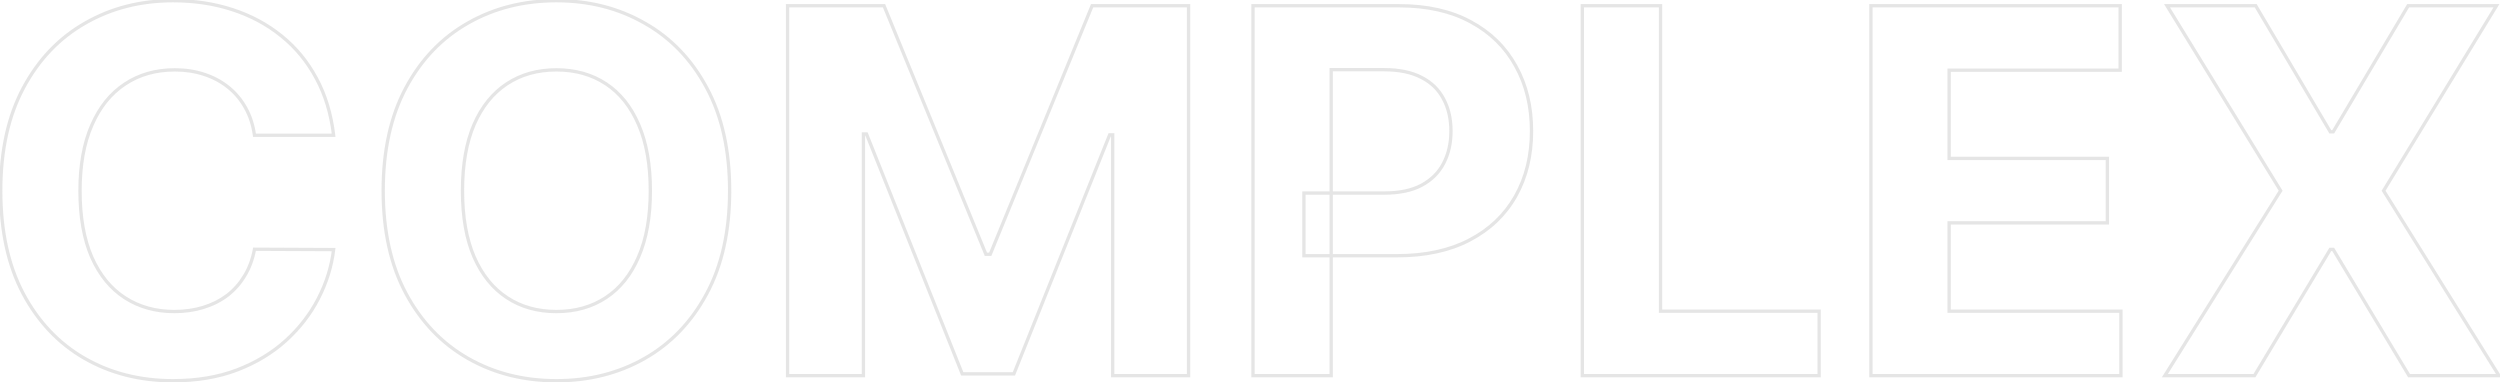 <?xml version="1.0" encoding="UTF-8"?> <svg xmlns="http://www.w3.org/2000/svg" width="1504" height="230" viewBox="0 0 1504 230" fill="none"><g opacity="0.3"><mask id="path-1-outside-1_157_225" maskUnits="userSpaceOnUse" x="-1" y="-1" width="1507" height="232" fill="black"><rect fill="white" x="-1" y="-1" width="1507" height="232"></rect><path d="M200.7 81.367H153.104C152.235 75.21 150.46 69.74 147.78 64.959C145.099 60.105 141.658 55.976 137.457 52.571C133.255 49.166 128.401 46.558 122.896 44.747C117.462 42.936 111.558 42.031 105.183 42.031C93.665 42.031 83.631 44.892 75.083 50.615C66.535 56.266 59.906 64.524 55.197 75.391C50.489 86.185 48.134 99.297 48.134 114.727C48.134 130.592 50.489 143.922 55.197 154.716C59.979 165.51 66.644 173.66 75.192 179.165C83.74 184.671 93.629 187.424 104.857 187.424C111.16 187.424 116.991 186.591 122.352 184.925C127.786 183.259 132.603 180.832 136.805 177.644C141.006 174.384 144.484 170.436 147.237 165.8C150.062 161.163 152.018 155.875 153.104 149.935L200.7 150.152C199.468 160.366 196.389 170.219 191.463 179.709C186.609 189.126 180.053 197.566 171.795 205.028C163.609 212.417 153.829 218.285 142.455 222.631C131.154 226.906 118.368 229.043 104.097 229.043C84.247 229.043 66.499 224.551 50.851 215.568C35.276 206.585 22.96 193.582 13.905 176.558C4.922 159.533 0.43 138.923 0.43 114.727C0.43 90.459 4.994 69.812 14.122 52.788C23.25 35.764 35.638 22.797 51.285 13.886C66.933 4.903 84.537 0.412 104.097 0.412C116.991 0.412 128.945 2.223 139.956 5.845C151.04 9.467 160.856 14.756 169.404 21.71C177.952 28.592 184.907 37.032 190.268 47.029C195.701 57.026 199.178 68.472 200.7 81.367ZM438.947 114.727C438.947 138.996 434.347 159.642 425.147 176.666C416.019 193.69 403.559 206.694 387.766 215.677C372.046 224.587 354.37 229.043 334.738 229.043C314.961 229.043 297.212 224.551 281.492 215.568C265.772 206.585 253.348 193.582 244.22 176.558C235.092 159.533 230.528 138.923 230.528 114.727C230.528 90.459 235.092 69.812 244.22 52.788C253.348 35.764 265.772 22.797 281.492 13.886C297.212 4.903 314.961 0.412 334.738 0.412C354.37 0.412 372.046 4.903 387.766 13.886C403.559 22.797 416.019 35.764 425.147 52.788C434.347 69.812 438.947 90.459 438.947 114.727ZM391.243 114.727C391.243 99.007 388.889 85.75 384.18 74.956C379.544 64.162 372.988 55.976 364.512 50.398C356.036 44.82 346.111 42.031 334.738 42.031C323.364 42.031 313.439 44.82 304.963 50.398C296.488 55.976 289.895 64.162 285.186 74.956C280.55 85.75 278.232 99.007 278.232 114.727C278.232 130.447 280.55 143.705 285.186 154.499C289.895 165.293 296.488 173.479 304.963 179.057C313.439 184.635 323.364 187.424 334.738 187.424C346.111 187.424 356.036 184.635 364.512 179.057C372.988 173.479 379.544 165.293 384.18 154.499C388.889 143.705 391.243 130.447 391.243 114.727ZM473.801 3.455H531.828L593.115 152.977H595.723L657.01 3.455H715.037V226H669.398V81.15H667.551L609.958 224.913H578.88L521.288 80.606H519.441V226H473.801V3.455ZM753.803 226V3.455H841.604C858.484 3.455 872.864 6.678 884.744 13.126C896.625 19.501 905.68 28.375 911.911 39.749C918.213 51.05 921.364 64.09 921.364 78.868C921.364 93.646 918.177 106.686 911.802 117.987C905.427 129.288 896.19 138.09 884.092 144.393C872.067 150.695 857.506 153.847 840.409 153.847H784.447V116.14H832.803C841.858 116.14 849.32 114.582 855.188 111.467C861.128 108.28 865.547 103.897 868.445 98.319C871.415 92.668 872.9 86.185 872.9 78.868C872.9 71.479 871.415 65.031 868.445 59.526C865.547 53.947 861.128 49.637 855.188 46.594C849.247 43.479 841.713 41.922 832.585 41.922H800.855V226H753.803ZM951.926 226V3.455H998.978V187.207H1094.39V226H951.926ZM1125.55 226V3.455H1275.5V42.248H1172.6V95.276H1267.79V134.07H1172.6V187.207H1275.94V226H1125.55ZM1357.03 3.455L1401.91 79.302H1403.65L1448.74 3.455H1501.88L1433.96 114.727L1503.4 226H1449.28L1403.65 150.043H1401.91L1356.27 226H1302.37L1372.02 114.727L1303.67 3.455H1357.03Z"></path></mask><path d="M200.7 81.367V82.367H201.824L201.693 81.25L200.7 81.367ZM153.104 81.367L152.114 81.507L152.236 82.367H153.104V81.367ZM147.78 64.959L146.904 65.442L146.908 65.448L147.78 64.959ZM137.457 52.571L136.827 53.348H136.827L137.457 52.571ZM122.896 44.747L122.579 45.696L122.583 45.697L122.896 44.747ZM75.083 50.615L75.635 51.449L75.639 51.446L75.083 50.615ZM55.197 75.391L56.114 75.79L56.115 75.788L55.197 75.391ZM55.197 154.716L54.281 155.116L54.283 155.121L55.197 154.716ZM75.192 179.165L74.65 180.006L75.192 179.165ZM122.352 184.925L122.059 183.969L122.055 183.97L122.352 184.925ZM136.805 177.644L137.409 178.441L137.418 178.434L136.805 177.644ZM147.237 165.8L146.383 165.279L146.377 165.289L147.237 165.8ZM153.104 149.935L153.109 148.935L152.271 148.931L152.121 149.755L153.104 149.935ZM200.7 150.152L201.692 150.272L201.827 149.157L200.704 149.152L200.7 150.152ZM191.463 179.709L190.576 179.248L190.574 179.251L191.463 179.709ZM171.795 205.028L172.465 205.77L172.465 205.77L171.795 205.028ZM142.455 222.631L142.809 223.567L142.812 223.565L142.455 222.631ZM50.851 215.568L50.351 216.434L50.353 216.435L50.851 215.568ZM13.905 176.558L13.02 177.024L13.022 177.027L13.905 176.558ZM14.122 52.788L15.004 53.261L14.122 52.788ZM51.285 13.886L51.78 14.755L51.783 14.754L51.285 13.886ZM139.956 5.845L139.643 6.795L139.645 6.796L139.956 5.845ZM169.404 21.71L168.773 22.486L168.777 22.489L169.404 21.71ZM190.268 47.029L189.386 47.502L189.389 47.507L190.268 47.029ZM200.7 80.367H153.104V82.367H200.7V80.367ZM154.095 81.227C153.21 74.963 151.401 69.373 148.652 64.47L146.908 65.448C149.52 70.107 151.26 75.456 152.114 81.507L154.095 81.227ZM148.655 64.475C145.914 59.512 142.391 55.282 138.086 51.794L136.827 53.348C140.926 56.67 144.285 60.698 146.904 65.442L148.655 64.475ZM138.086 51.794C133.784 48.307 128.821 45.644 123.208 43.797L122.583 45.697C127.982 47.473 132.726 50.025 136.827 53.348L138.086 51.794ZM123.212 43.798C117.666 41.95 111.654 41.031 105.183 41.031V43.031C111.463 43.031 117.259 43.922 122.579 45.696L123.212 43.798ZM105.183 41.031C93.491 41.031 83.259 43.938 74.527 49.784L75.639 51.446C84.004 45.846 93.838 43.031 105.183 43.031V41.031ZM74.532 49.781C65.798 55.554 59.053 63.977 54.28 74.993L56.115 75.788C60.759 65.071 67.272 56.977 75.635 51.449L74.532 49.781ZM54.281 74.991C49.503 85.944 47.134 99.2 47.134 114.727H49.134C49.134 99.394 51.474 86.426 56.114 75.79L54.281 74.991ZM47.134 114.727C47.134 130.685 49.502 144.16 54.281 155.116L56.114 154.316C51.476 143.684 49.134 130.5 49.134 114.727H47.134ZM54.283 155.121C59.13 166.064 65.913 174.379 74.65 180.006L75.733 178.325C67.374 172.941 60.827 164.956 56.112 154.311L54.283 155.121ZM74.65 180.006C83.377 185.627 93.457 188.424 104.857 188.424V186.424C93.8 186.424 84.103 183.716 75.733 178.325L74.65 180.006ZM104.857 188.424C111.248 188.424 117.181 187.579 122.649 185.88L122.055 183.97C116.802 185.603 111.071 186.424 104.857 186.424V188.424ZM122.645 185.881C128.182 184.183 133.107 181.705 137.409 178.441L136.2 176.847C132.099 179.959 127.389 182.334 122.059 183.969L122.645 185.881ZM137.418 178.434C141.72 175.096 145.28 171.053 148.096 166.31L146.377 165.289C143.687 169.819 140.293 173.672 136.192 176.854L137.418 178.434ZM148.09 166.32C150.986 161.568 152.982 156.162 154.088 150.115L152.121 149.755C151.054 155.588 149.137 160.759 146.383 165.279L148.09 166.32ZM153.1 150.935L200.695 151.152L200.704 149.152L153.109 148.935L153.1 150.935ZM199.707 150.032C198.49 160.123 195.449 169.86 190.576 179.248L192.351 180.17C197.33 170.577 200.446 160.61 201.692 150.272L199.707 150.032ZM190.574 179.251C185.778 188.556 179.298 196.901 171.124 204.286L172.465 205.77C180.808 198.231 187.44 189.697 192.352 180.167L190.574 179.251ZM171.125 204.285C163.039 211.584 153.369 217.39 142.098 221.697L142.812 223.565C154.289 219.179 164.178 213.25 172.465 205.77L171.125 204.285ZM142.102 221.696C130.932 225.92 118.268 228.043 104.097 228.043V230.043C118.467 230.043 131.376 227.891 142.809 223.567L142.102 221.696ZM104.097 228.043C84.404 228.043 66.83 223.588 51.349 214.701L50.353 216.435C66.167 225.514 84.09 230.043 104.097 230.043V228.043ZM51.35 214.702C35.949 205.819 23.762 192.959 14.788 176.088L13.022 177.027C22.159 194.204 34.602 207.351 50.351 216.434L51.35 214.702ZM14.789 176.091C5.899 159.243 1.43 138.802 1.43 114.727H-0.57C-0.57 139.045 3.945 159.824 13.02 177.024L14.789 176.091ZM1.43 114.727C1.43 90.582 5.971 70.107 15.004 53.261L13.241 52.316C4.018 69.518 -0.57 90.335 -0.57 114.727H1.43ZM15.004 53.261C24.049 36.39 36.308 23.566 51.78 14.755L50.791 13.017C34.967 22.028 22.451 35.138 13.241 52.316L15.004 53.261ZM51.783 14.754C67.267 5.865 84.697 1.412 104.097 1.412V-0.588C84.377 -0.588 66.6 3.942 50.788 13.019L51.783 14.754ZM104.097 1.412C116.897 1.412 128.744 3.21 139.643 6.795L140.268 4.895C129.146 1.236 117.086 -0.588 104.097 -0.588V1.412ZM139.645 6.796C150.619 10.382 160.325 15.613 168.773 22.486L170.035 20.934C161.386 13.898 151.46 8.553 140.267 4.895L139.645 6.796ZM168.777 22.489C177.217 29.284 184.087 37.619 189.386 47.502L191.149 46.556C185.727 36.445 178.687 27.9 170.031 20.931L168.777 22.489ZM189.389 47.507C194.754 57.377 198.198 68.698 199.706 81.484L201.693 81.25C200.159 68.246 196.648 56.675 191.146 46.552L189.389 47.507ZM425.147 176.666L424.267 176.191L424.265 176.194L425.147 176.666ZM387.766 215.677L388.259 216.547L388.26 216.546L387.766 215.677ZM281.492 215.568L281.988 214.7L281.492 215.568ZM244.22 176.558L243.339 177.03L244.22 176.558ZM244.22 52.788L245.101 53.261L244.22 52.788ZM281.492 13.886L281.985 14.756L281.988 14.755L281.492 13.886ZM387.766 13.886L387.27 14.755L387.275 14.757L387.766 13.886ZM425.147 52.788L424.265 53.261L424.267 53.264L425.147 52.788ZM384.18 74.956L383.261 75.351L383.263 75.356L384.18 74.956ZM364.512 50.398L363.962 51.233L364.512 50.398ZM304.963 50.398L305.513 51.233L304.963 50.398ZM285.186 74.956L284.27 74.556L284.268 74.561L285.186 74.956ZM285.186 154.499L284.268 154.893L284.27 154.898L285.186 154.499ZM304.963 179.057L305.513 178.221L304.963 179.057ZM364.512 179.057L363.962 178.221L364.512 179.057ZM384.18 154.499L383.263 154.099L383.261 154.104L384.18 154.499ZM437.947 114.727C437.947 138.871 433.371 159.345 424.267 176.191L426.026 177.142C435.323 159.939 439.947 139.12 439.947 114.727H437.947ZM424.265 176.194C415.221 193.063 402.89 205.924 387.272 214.808L388.26 216.546C404.227 207.464 416.817 194.318 426.028 177.139L424.265 176.194ZM387.273 214.807C371.716 223.625 354.212 228.043 334.738 228.043V230.043C354.527 230.043 372.376 225.55 388.259 216.547L387.273 214.807ZM334.738 228.043C315.118 228.043 297.543 223.589 281.988 214.7L280.996 216.436C296.881 225.514 314.803 230.043 334.738 230.043V228.043ZM281.988 214.7C266.442 205.816 254.146 192.955 245.101 176.085L243.339 177.03C252.549 194.208 265.102 207.354 280.996 216.436L281.988 214.7ZM245.101 176.085C236.068 159.238 231.528 138.799 231.528 114.727H229.528C229.528 139.047 234.115 159.828 243.339 177.03L245.101 176.085ZM231.528 114.727C231.528 90.582 236.069 70.107 245.101 53.261L243.339 52.316C234.115 69.518 229.528 90.335 229.528 114.727H231.528ZM245.101 53.261C254.146 36.391 266.441 23.567 281.985 14.756L280.999 13.016C265.103 22.026 252.549 35.137 243.339 52.316L245.101 53.261ZM281.988 14.755C297.543 5.866 315.118 1.412 334.738 1.412V-0.588C314.803 -0.588 296.881 3.941 280.996 13.018L281.988 14.755ZM334.738 1.412C354.211 1.412 371.713 5.865 387.27 14.755L388.262 13.018C372.378 3.942 354.529 -0.588 334.738 -0.588V1.412ZM387.275 14.757C402.891 23.569 415.221 36.392 424.265 53.261L426.028 52.316C416.817 35.136 404.226 22.025 388.257 13.015L387.275 14.757ZM424.267 53.264C433.371 70.109 437.947 90.583 437.947 114.727H439.947C439.947 90.334 435.323 69.516 426.026 52.313L424.267 53.264ZM392.243 114.727C392.243 98.913 389.876 85.511 385.097 74.556L383.263 75.356C387.902 85.989 390.243 99.101 390.243 114.727H392.243ZM385.099 74.561C380.398 63.617 373.725 55.264 365.061 49.562L363.962 51.233C372.25 56.687 378.69 64.707 383.261 75.351L385.099 74.561ZM365.061 49.562C356.403 43.864 346.282 41.031 334.738 41.031V43.031C345.94 43.031 355.669 45.775 363.962 51.233L365.061 49.562ZM334.738 41.031C323.193 41.031 313.072 43.864 304.414 49.562L305.513 51.233C313.807 45.775 323.535 43.031 334.738 43.031V41.031ZM304.414 49.562C295.751 55.263 289.043 63.614 284.27 74.556L286.103 75.356C290.747 64.71 297.224 56.688 305.513 51.233L304.414 49.562ZM284.268 74.561C279.563 85.514 277.232 98.915 277.232 114.727H279.232C279.232 99.099 281.537 85.986 286.105 75.351L284.268 74.561ZM277.232 114.727C277.232 130.54 279.563 143.94 284.268 154.893L286.105 154.104C281.537 143.469 279.232 130.355 279.232 114.727H277.232ZM284.27 154.898C289.043 165.841 295.751 174.191 304.414 179.892L305.513 178.221C297.224 172.766 290.747 164.744 286.103 154.099L284.27 154.898ZM304.414 179.892C313.072 185.59 323.193 188.424 334.738 188.424V186.424C323.535 186.424 313.807 183.68 305.513 178.221L304.414 179.892ZM334.738 188.424C346.282 188.424 356.403 185.59 365.061 179.892L363.962 178.221C355.669 183.68 345.94 186.424 334.738 186.424V188.424ZM365.061 179.892C373.725 174.19 380.398 165.838 385.099 154.893L383.261 154.104C378.69 164.747 372.25 172.767 363.962 178.221L365.061 179.892ZM385.097 154.898C389.876 143.944 392.243 130.541 392.243 114.727H390.243C390.243 130.354 387.902 143.465 383.263 154.099L385.097 154.898ZM473.801 3.455V2.455H472.801V3.455H473.801ZM531.828 3.455L532.754 3.075L532.499 2.455H531.828V3.455ZM593.115 152.977L592.19 153.357L592.444 153.977H593.115V152.977ZM595.723 152.977V153.977H596.394L596.648 153.357L595.723 152.977ZM657.01 3.455V2.455H656.339L656.085 3.075L657.01 3.455ZM715.037 3.455H716.037V2.455H715.037V3.455ZM715.037 226V227H716.037V226H715.037ZM669.398 226H668.398V227H669.398V226ZM669.398 81.15H670.398V80.15H669.398V81.15ZM667.551 81.15V80.15H666.874L666.622 80.778L667.551 81.15ZM609.958 224.913V225.913H610.635L610.887 225.285L609.958 224.913ZM578.88 224.913L577.951 225.284L578.203 225.913H578.88V224.913ZM521.288 80.606L522.217 80.236L521.965 79.606H521.288V80.606ZM519.441 80.606V79.606H518.441V80.606H519.441ZM519.441 226V227H520.441V226H519.441ZM473.801 226H472.801V227H473.801V226ZM473.801 4.455H531.828V2.455H473.801V4.455ZM530.903 3.834L592.19 153.357L594.041 152.598L532.754 3.075L530.903 3.834ZM593.115 153.977H595.723V151.977H593.115V153.977ZM596.648 153.357L657.935 3.834L656.085 3.075L594.798 152.598L596.648 153.357ZM657.01 4.455H715.037V2.455H657.01V4.455ZM714.037 3.455V226H716.037V3.455H714.037ZM715.037 225H669.398V227H715.037V225ZM670.398 226V81.15H668.398V226H670.398ZM669.398 80.15H667.551V82.15H669.398V80.15ZM666.622 80.778L609.03 224.541L610.887 225.285L668.479 81.522L666.622 80.778ZM609.958 223.913H578.88V225.913H609.958V223.913ZM579.809 224.543L522.217 80.236L520.359 80.977L577.951 225.284L579.809 224.543ZM521.288 79.606H519.441V81.606H521.288V79.606ZM518.441 80.606V226H520.441V80.606H518.441ZM519.441 225H473.801V227H519.441V225ZM474.801 226V3.455H472.801V226H474.801ZM753.803 226H752.803V227H753.803V226ZM753.803 3.455V2.455H752.803V3.455H753.803ZM884.744 13.126L884.267 14.005L884.271 14.007L884.744 13.126ZM911.911 39.749L911.033 40.229L911.037 40.236L911.911 39.749ZM884.092 144.393L883.63 143.506L883.628 143.507L884.092 144.393ZM784.447 153.847H783.447V154.847H784.447V153.847ZM784.447 116.14V115.14H783.447V116.14H784.447ZM855.188 111.467L855.656 112.351L855.66 112.348L855.188 111.467ZM868.445 98.319L867.559 97.854L867.557 97.858L868.445 98.319ZM868.445 59.526L867.557 59.986L867.561 59.993L867.565 60L868.445 59.526ZM855.188 46.594L854.723 47.48L854.732 47.484L855.188 46.594ZM800.855 41.922V40.922H799.855V41.922H800.855ZM800.855 226V227H801.855V226H800.855ZM754.803 226V3.455H752.803V226H754.803ZM753.803 4.455H841.604V2.455H753.803V4.455ZM841.604 4.455C858.358 4.455 872.565 7.654 884.267 14.005L885.221 12.247C873.162 5.702 858.609 2.455 841.604 2.455V4.455ZM884.271 14.007C895.989 20.294 904.9 29.032 911.033 40.229L912.788 39.268C906.461 27.718 897.261 18.707 885.217 12.245L884.271 14.007ZM911.037 40.236C917.245 51.368 920.364 64.235 920.364 78.868H922.364C922.364 63.944 919.181 50.732 912.784 39.261L911.037 40.236ZM920.364 78.868C920.364 93.498 917.21 106.365 910.931 117.496L912.673 118.479C919.144 107.008 922.364 93.794 922.364 78.868H920.364ZM910.931 117.496C904.656 128.619 895.566 137.288 883.63 143.506L884.554 145.28C896.815 138.892 906.198 129.957 912.673 118.479L910.931 117.496ZM883.628 143.507C871.778 149.718 857.385 152.847 840.409 152.847V154.847C857.626 154.847 872.355 151.673 884.557 145.278L883.628 143.507ZM840.409 152.847H784.447V154.847H840.409V152.847ZM785.447 153.847V116.14H783.447V153.847H785.447ZM784.447 117.14H832.803V115.14H784.447V117.14ZM832.803 117.14C841.965 117.14 849.601 115.565 855.656 112.351L854.719 110.584C849.038 113.6 841.751 115.14 832.803 115.14V117.14ZM855.66 112.348C861.764 109.073 866.335 104.55 869.332 98.78L867.557 97.858C864.759 103.244 860.491 107.487 854.715 110.586L855.66 112.348ZM869.33 98.784C872.386 92.97 873.9 86.323 873.9 78.868H871.9C871.9 86.046 870.444 92.366 867.559 97.854L869.33 98.784ZM873.9 78.868C873.9 71.343 872.387 64.727 869.325 59.051L867.565 60C870.443 65.336 871.9 71.614 871.9 78.868H873.9ZM869.332 59.065C866.332 53.29 861.757 48.836 855.643 45.704L854.732 47.484C860.499 50.439 864.761 54.605 867.557 59.986L869.332 59.065ZM855.652 45.709C849.526 42.496 841.819 40.922 832.585 40.922V42.922C841.607 42.922 848.968 44.462 854.723 47.48L855.652 45.709ZM832.585 40.922H800.855V42.922H832.585V40.922ZM799.855 41.922V226H801.855V41.922H799.855ZM800.855 225H753.803V227H800.855V225ZM951.926 226H950.926V227H951.926V226ZM951.926 3.455V2.455H950.926V3.455H951.926ZM998.978 3.455H999.978V2.455H998.978V3.455ZM998.978 187.207H997.978V188.207H998.978V187.207ZM1094.39 187.207H1095.39V186.207H1094.39V187.207ZM1094.39 226V227H1095.39V226H1094.39ZM952.926 226V3.455H950.926V226H952.926ZM951.926 4.455H998.978V2.455H951.926V4.455ZM997.978 3.455V187.207H999.978V3.455H997.978ZM998.978 188.207H1094.39V186.207H998.978V188.207ZM1093.39 187.207V226H1095.39V187.207H1093.39ZM1094.39 225H951.926V227H1094.39V225ZM1125.55 226H1124.55V227H1125.55V226ZM1125.55 3.455V2.455H1124.55V3.455H1125.55ZM1275.5 3.455H1276.5V2.455H1275.5V3.455ZM1275.5 42.248V43.248H1276.5V42.248H1275.5ZM1172.6 42.248V41.248H1171.6V42.248H1172.6ZM1172.6 95.276H1171.6V96.276H1172.6V95.276ZM1267.79 95.276H1268.79V94.276H1267.79V95.276ZM1267.79 134.07V135.07H1268.79V134.07H1267.79ZM1172.6 134.07V133.07H1171.6V134.07H1172.6ZM1172.6 187.207H1171.6V188.207H1172.6V187.207ZM1275.94 187.207H1276.94V186.207H1275.94V187.207ZM1275.94 226V227H1276.94V226H1275.94ZM1126.55 226V3.455H1124.55V226H1126.55ZM1125.55 4.455H1275.5V2.455H1125.55V4.455ZM1274.5 3.455V42.248H1276.5V3.455H1274.5ZM1275.5 41.248H1172.6V43.248H1275.5V41.248ZM1171.6 42.248V95.276H1173.6V42.248H1171.6ZM1172.6 96.276H1267.79V94.276H1172.6V96.276ZM1266.79 95.276V134.07H1268.79V95.276H1266.79ZM1267.79 133.07H1172.6V135.07H1267.79V133.07ZM1171.6 134.07V187.207H1173.6V134.07H1171.6ZM1172.6 188.207H1275.94V186.207H1172.6V188.207ZM1274.94 187.207V226H1276.94V187.207H1274.94ZM1275.94 225H1125.55V227H1275.94V225ZM1357.03 3.455L1357.89 2.945L1357.6 2.455H1357.03V3.455ZM1401.91 79.303L1401.05 79.812L1401.34 80.303H1401.91V79.303ZM1403.65 79.303V80.303H1404.21L1404.51 79.814L1403.65 79.303ZM1448.74 3.455V2.455H1448.17L1447.88 2.943L1448.74 3.455ZM1501.88 3.455L1502.73 3.976L1503.66 2.455H1501.88V3.455ZM1433.96 114.727L1433.11 114.206L1432.79 114.733L1433.11 115.257L1433.96 114.727ZM1503.4 226V227H1505.2L1504.25 225.471L1503.4 226ZM1449.29 226L1448.43 226.515L1448.72 227H1449.29V226ZM1403.65 150.043L1404.5 149.528L1404.21 149.043H1403.65V150.043ZM1401.91 150.043V149.043H1401.34L1401.05 149.528L1401.91 150.043ZM1356.27 226V227H1356.83L1357.13 226.515L1356.27 226ZM1302.37 226L1301.52 225.469L1300.56 227H1302.37V226ZM1372.02 114.727L1372.87 115.258L1373.2 114.732L1372.88 114.204L1372.02 114.727ZM1303.67 3.455V2.455H1301.89L1302.82 3.978L1303.67 3.455ZM1356.17 3.964L1401.05 79.812L1402.77 78.793L1357.89 2.945L1356.17 3.964ZM1401.91 80.303H1403.65V78.303H1401.91V80.303ZM1404.51 79.814L1449.6 3.966L1447.88 2.943L1402.79 78.791L1404.51 79.814ZM1448.74 4.455H1501.88V2.455H1448.74V4.455ZM1501.03 2.934L1433.11 114.206L1434.82 115.248L1502.73 3.976L1501.03 2.934ZM1433.11 115.257L1502.55 226.529L1504.25 225.471L1434.81 114.198L1433.11 115.257ZM1503.4 225H1449.29V227H1503.4V225ZM1450.14 225.485L1404.5 149.528L1402.79 150.558L1448.43 226.515L1450.14 225.485ZM1403.65 149.043H1401.91V151.043H1403.65V149.043ZM1401.05 149.528L1355.41 225.485L1357.13 226.515L1402.76 150.558L1401.05 149.528ZM1356.27 225H1302.37V227H1356.27V225ZM1303.22 226.531L1372.87 115.258L1371.18 114.197L1301.52 225.469L1303.22 226.531ZM1372.88 114.204L1304.53 2.931L1302.82 3.978L1371.17 115.251L1372.88 114.204ZM1303.67 4.455H1357.03V2.455H1303.67V4.455Z" fill="#A8A8A8" mask="url(#path-1-outside-1_157_225)"></path></g></svg> 
